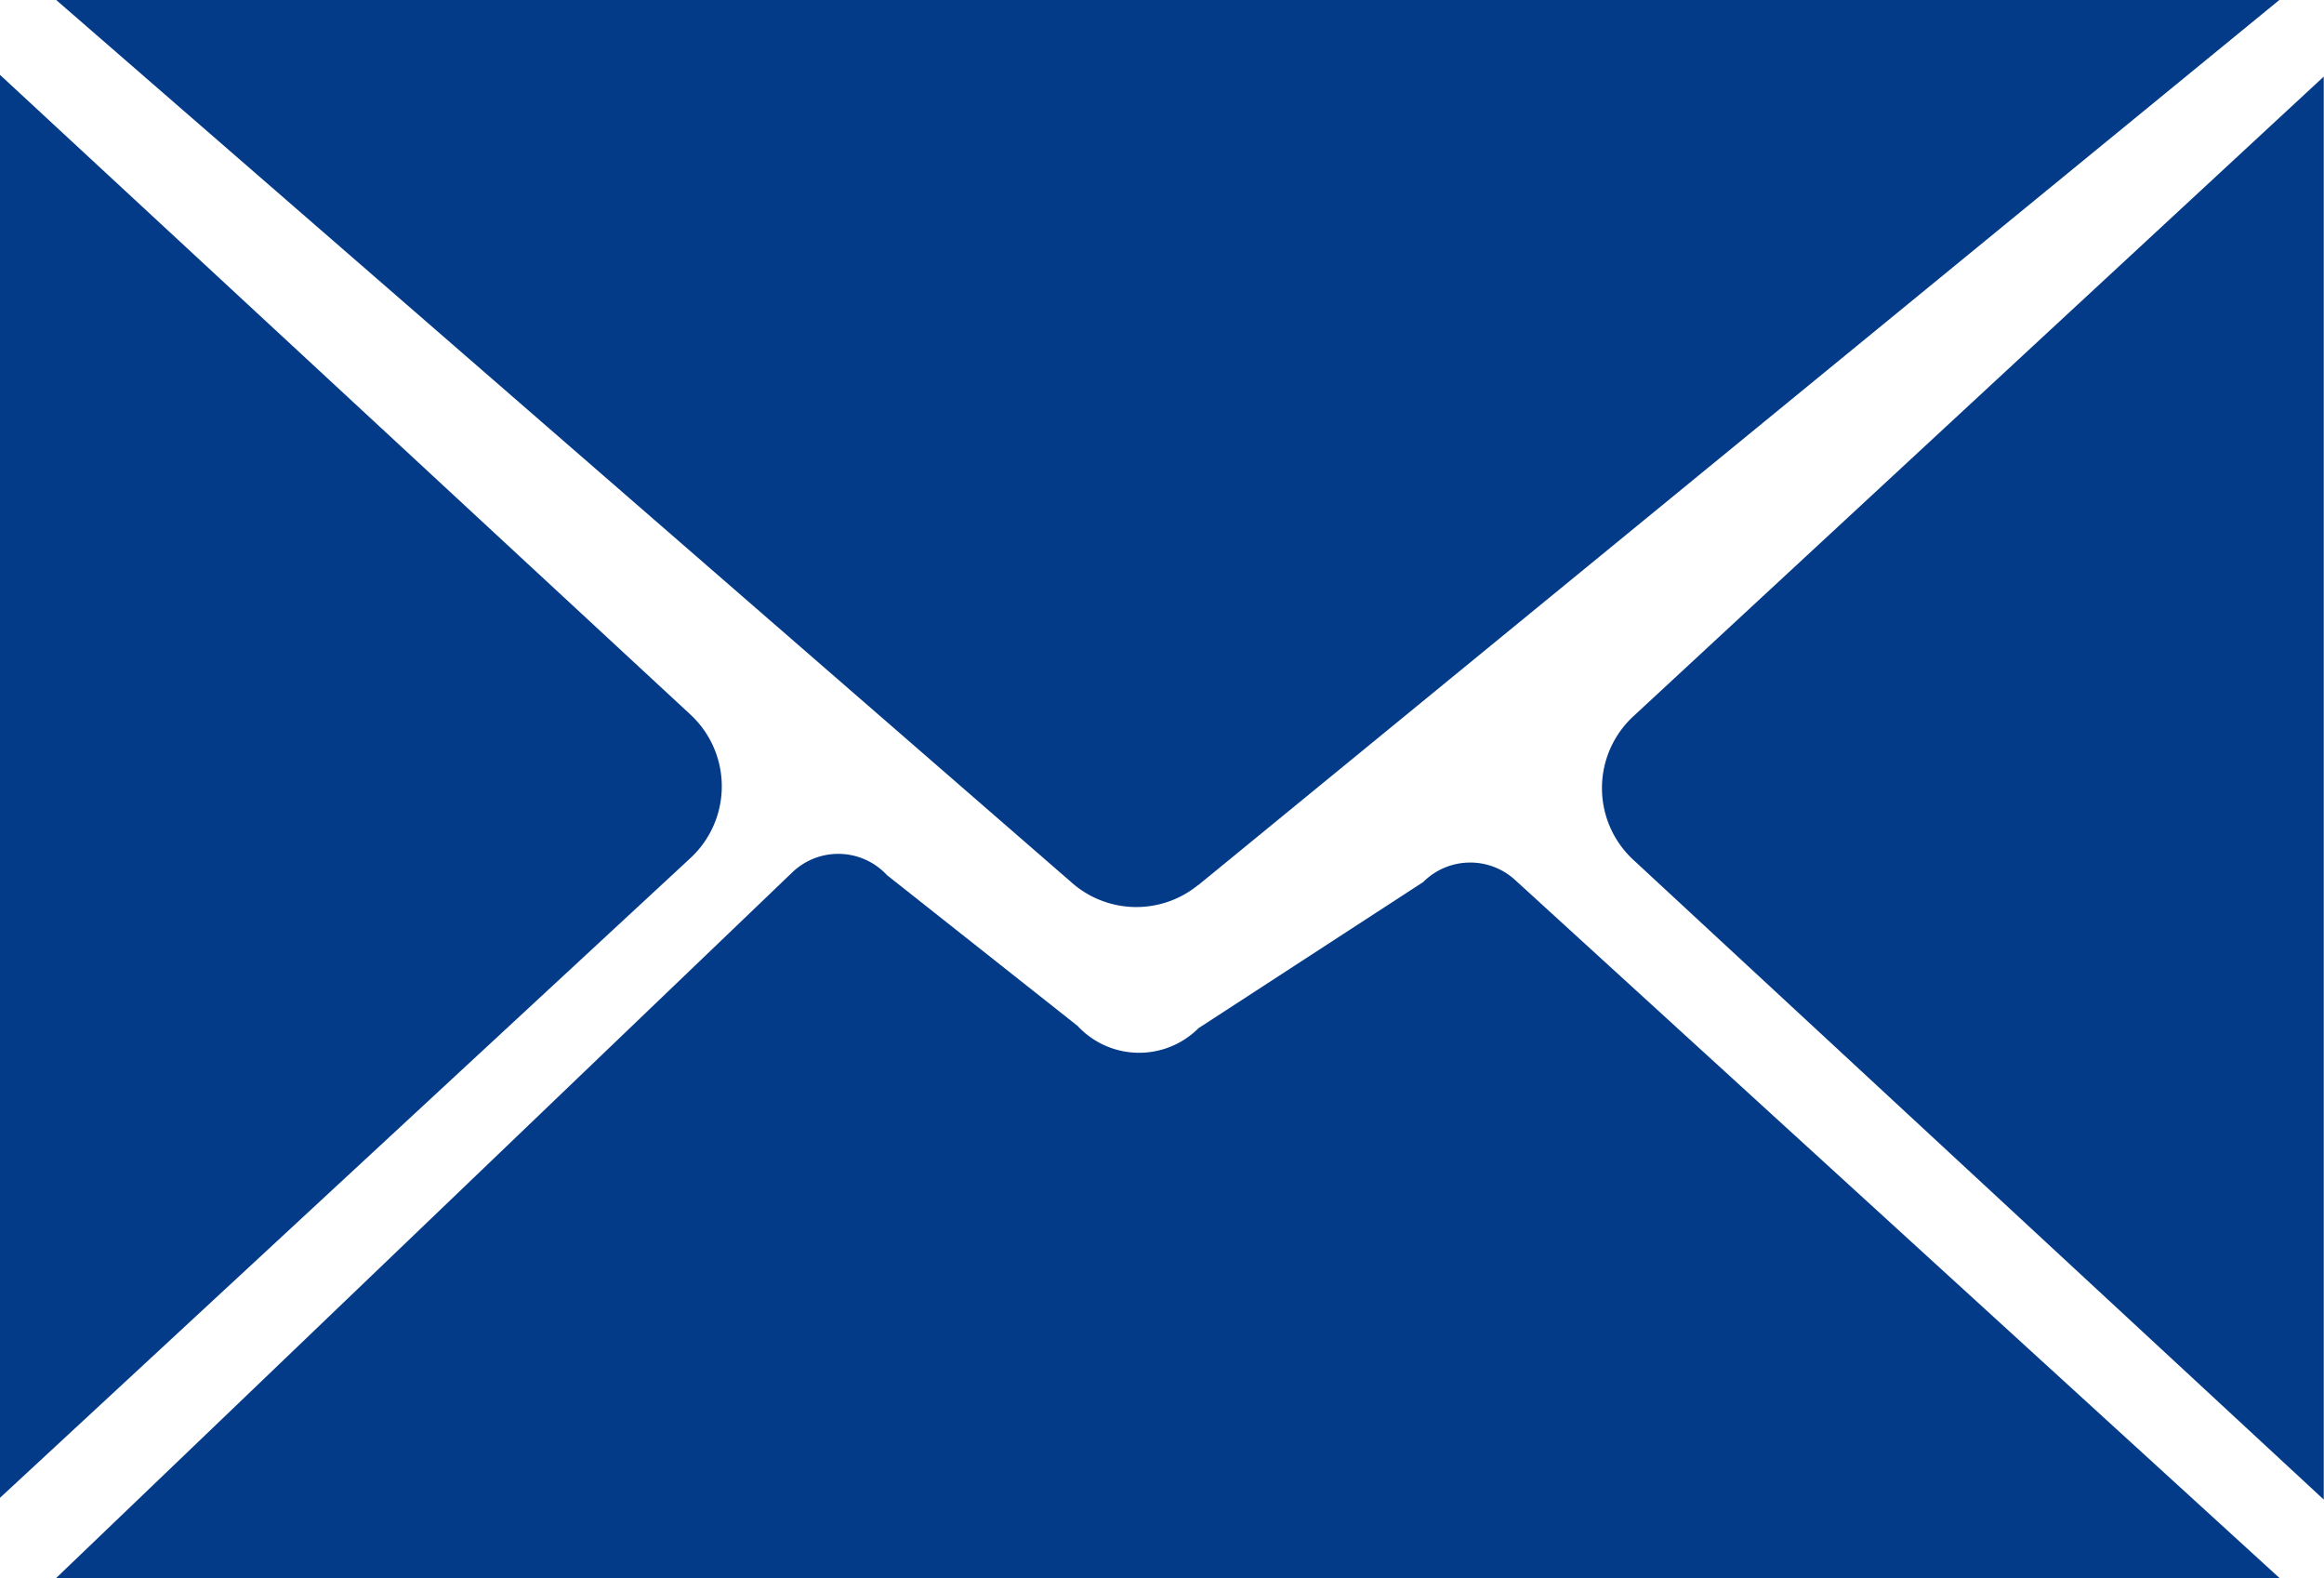 <svg xmlns="http://www.w3.org/2000/svg" width="37.023" height="25.135" viewBox="0 0 37.023 25.135">
  <g id="Group_847" data-name="Group 847" transform="translate(0 -155.367)">
    <path id="Path_3682" data-name="Path 3682" d="M19.088,169.464l17.227-14.1H.892l16.19,14.067a1.556,1.556,0,0,0,2.006.03" fill="#043b89"/>
    <path id="Path_3683" data-name="Path 3683" d="M11,166.748,0,156.559v22.662l11-10.189a1.557,1.557,0,0,0,0-2.284" fill="#043b89"/>
    <path id="Path_3684" data-name="Path 3684" d="M26.019,166.776a1.557,1.557,0,0,0,0,2.284l11,10.189V156.587Z" fill="#043b89"/>
    <path id="Path_3685" data-name="Path 3685" d="M22.673,169.414l-3.58,2.328a1.338,1.338,0,0,1-1.927-.037l-3.035-2.4a1.058,1.058,0,0,0-1.509-.045L.893,180.5H36.316L24.147,169.391a1.059,1.059,0,0,0-1.474.023" fill="#043b89"/>
  </g>
</svg>
